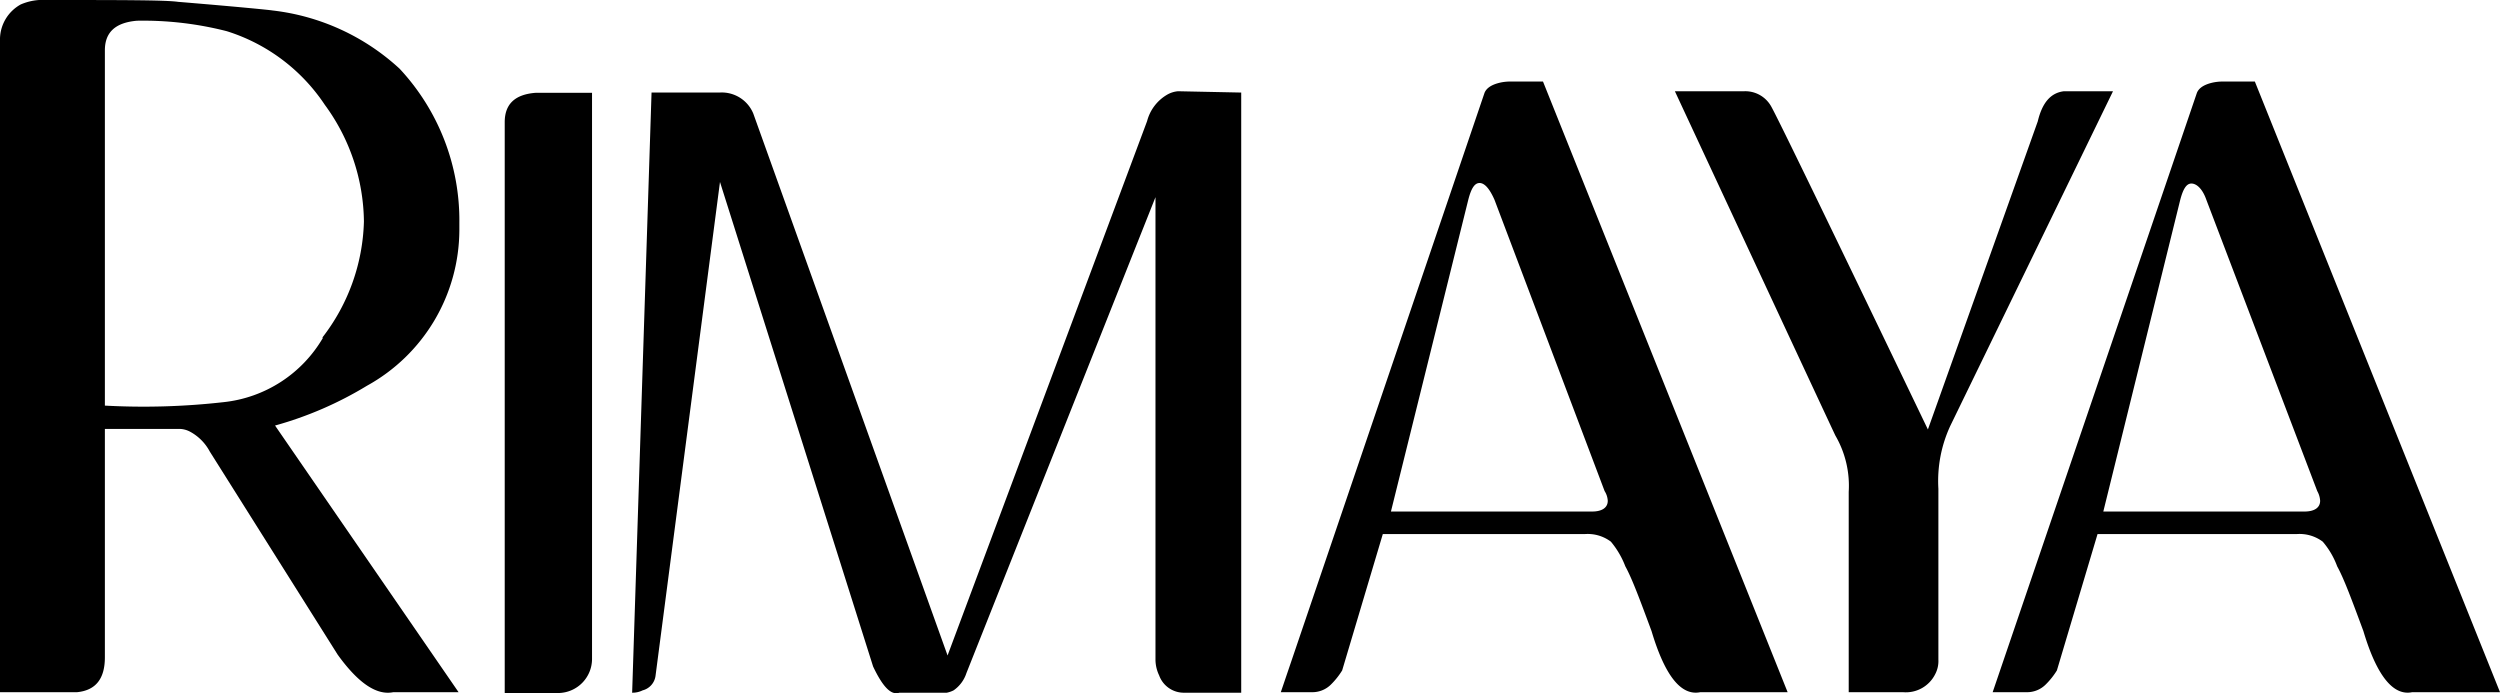 <svg xmlns="http://www.w3.org/2000/svg" viewBox="0 0 95.35 26.44"><g id="Layer_2" data-name="Layer 2"><g id="Layer_1-2" data-name="Layer 1"><path d="M17.52,8.51v.27A6.81,6.81,0,0,1,14,14.71a13.89,13.89,0,0,1-3.51,1.52l7,10.17-2.49,0c-.64.13-1.34-.35-2.12-1.43L8,17.22a1.84,1.84,0,0,0-.76-.76.89.89,0,0,0-.36-.1H4v8.71c0,.82-.35,1.26-1.06,1.33H0V1.46A1.53,1.53,0,0,1,.79.17,2.12,2.12,0,0,1,1.49,0C4.54,0,6.3,0,6.79.07c2.3.19,3.5.31,3.61.33a8.59,8.59,0,0,1,4.84,2.22,8.48,8.48,0,0,1,2.28,5.89m-5.23,4.37a7.54,7.54,0,0,0,1.59-4.43A7.65,7.65,0,0,0,12.39,4,7,7,0,0,0,8.65,1.19,12.84,12.84,0,0,0,5.23.79C4.39.86,4,1.24,4,1.92V15.47a27.11,27.11,0,0,0,4.51-.13,5,5,0,0,0,3.81-2.46"></path><path d="M22.58,3.54v21.6a1.3,1.3,0,0,1-1.23,1.29h-2.1V4.66c0-.69.39-1.06,1.18-1.12Z"></path><path d="M47.34,3.53V26.42H45.13a1,1,0,0,1-.92-.66,1.41,1.41,0,0,1-.14-.58V7.52L36.86,25.67a1.28,1.28,0,0,1-.49.66,1,1,0,0,1-.26.09H34.3c-.31.11-.63-.22-1-1L27.46,6.94,25,25.79a.66.66,0,0,1-.49.54.87.87,0,0,1-.4.09l.74-22.89h2.59a1.3,1.3,0,0,1,1.29.8L36.14,25,43.75,4.62a1.65,1.65,0,0,1,.75-1,1,1,0,0,1,.43-.14Z"></path><path d="M68.18,26.4H64.85c-.73.15-1.35-.62-1.86-2.33-.43-1.16-.74-2-1-2.47a3.3,3.3,0,0,0-.55-.94,1.47,1.47,0,0,0-1-.29h-7.7l-1.55,5.2a2.85,2.85,0,0,1-.43.54,1,1,0,0,1-.72.29H48.85L56.61,3.57c.06-.19.25-.33.57-.41a1.75,1.75,0,0,1,.43-.05h1.24Zm-6.86-7.3a.76.76,0,0,0-.12-.37L57,7.62c-.19-.43-.38-.64-.57-.64s-.32.21-.43.64L53.05,19.51h7.67c.4,0,.6-.16.6-.41"></path><path d="M63.88,3.48h2.65a1.13,1.13,0,0,1,1,.54q.2.29,6,12.36L77.72,4.63c.17-.71.49-1.09,1-1.15h1.87L74.39,16.23a5,5,0,0,0-.46,2.41q0,2,0,6.52a1.07,1.07,0,0,1-.12.55,1.25,1.25,0,0,1-1.23.69H70.51V18.76A3.81,3.81,0,0,0,70,16.61Q69.71,16,63.88,3.48"></path><path d="M95.35,26.4H92c-.72.15-1.35-.62-1.86-2.33-.43-1.16-.74-2-1-2.47a3.08,3.08,0,0,0-.55-.94,1.47,1.47,0,0,0-1-.29H80l-1.55,5.2a2.85,2.85,0,0,1-.43.54,1,1,0,0,1-.72.29H76L83.78,3.57c.06-.19.25-.33.57-.41a1.78,1.78,0,0,1,.44-.05H86Zm-6.86-7.3a.85.85,0,0,0-.11-.37L84.15,7.62C84,7.19,83.77,7,83.58,7s-.32.21-.43.64L80.22,19.51h7.67c.4,0,.6-.16.6-.41"></path></g></g></svg>
